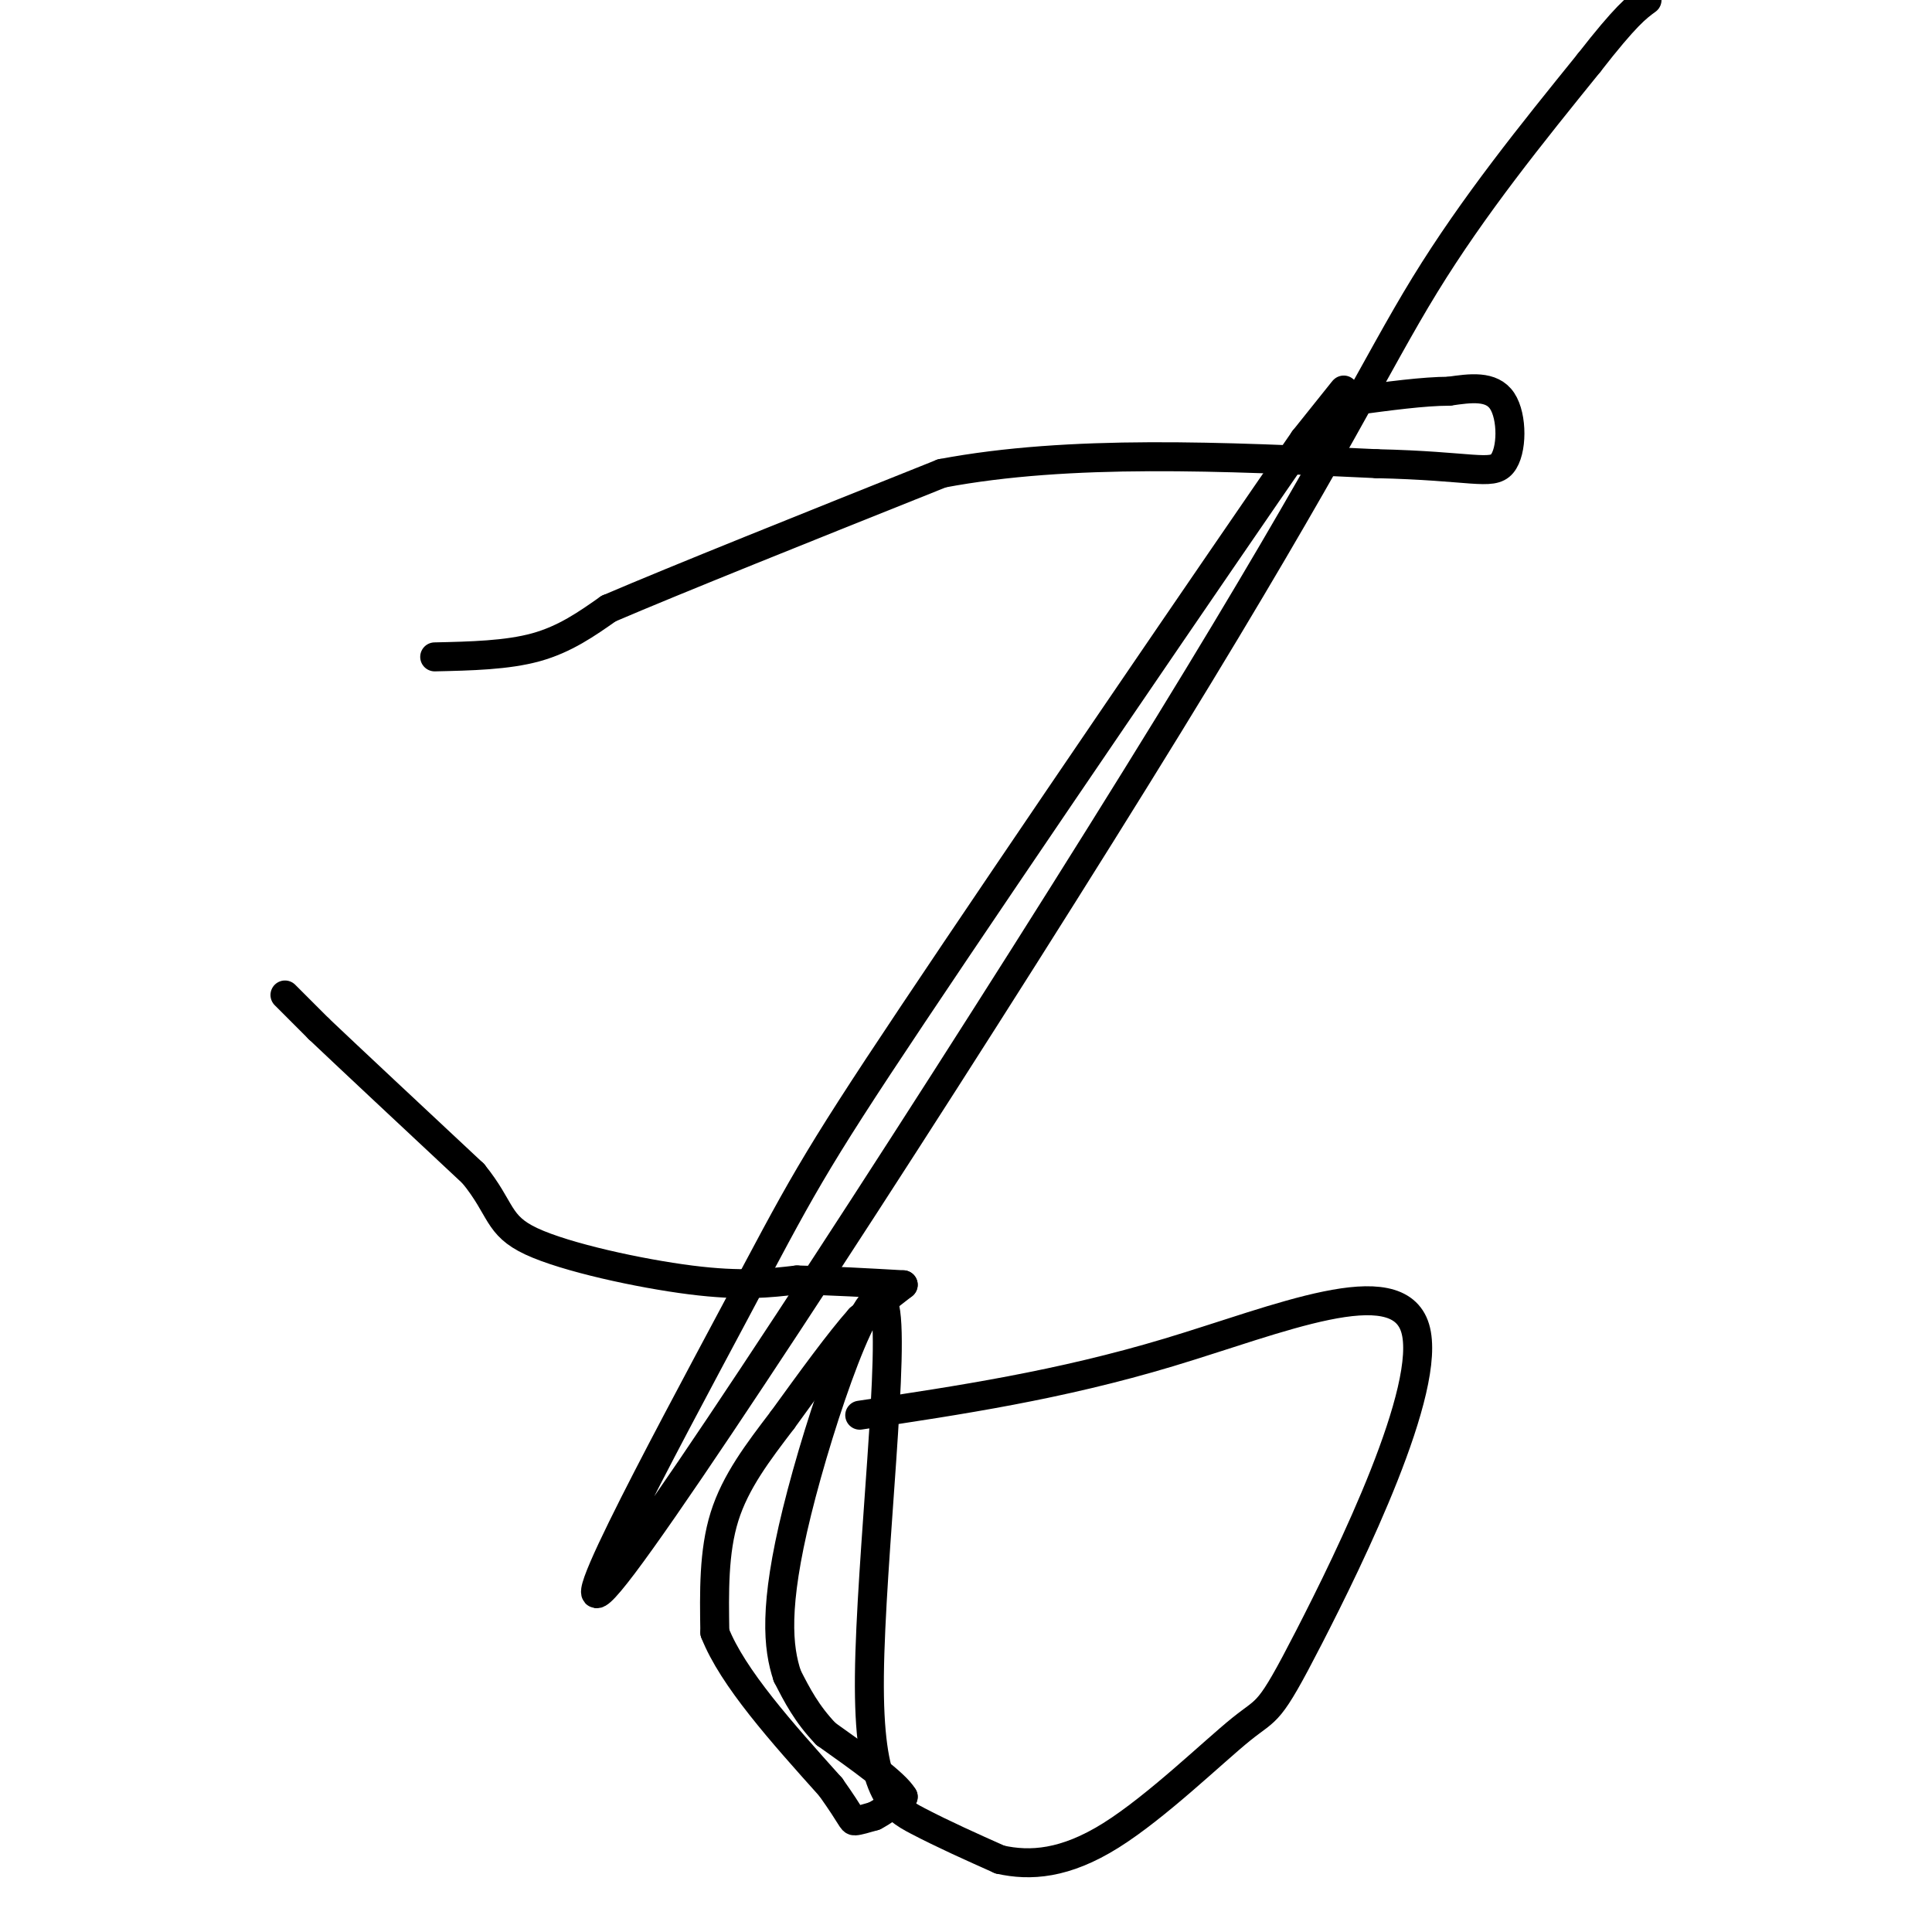 <svg viewBox='0 0 400 400' version='1.1' xmlns='http://www.w3.org/2000/svg' xmlns:xlink='http://www.w3.org/1999/xlink'><g fill='none' stroke='#000000' stroke-width='6' stroke-linecap='round' stroke-linejoin='round'><path d='M59,206c0.000,0.000 7.000,7.000 7,7'/><path d='M66,213c6.500,6.167 19.250,18.083 32,30'/><path d='M98,243c5.964,7.333 4.875,10.667 12,14c7.125,3.333 22.464,6.667 33,8c10.536,1.333 16.268,0.667 22,0'/><path d='M165,265c7.333,0.167 14.667,0.583 22,1'/><path d='M187,266c0.000,0.000 -9.000,7.000 -9,7'/><path d='M178,273c-4.167,4.667 -10.083,12.833 -16,21'/><path d='M162,294c-5.067,6.644 -9.733,12.756 -12,20c-2.267,7.244 -2.133,15.622 -2,24'/><path d='M148,338c3.667,9.333 13.833,20.667 24,32'/><path d='M172,370c4.667,6.578 4.333,7.022 5,7c0.667,-0.022 2.333,-0.511 4,-1'/><path d='M181,376c1.667,-0.833 3.833,-2.417 6,-4'/><path d='M187,372c-1.667,-2.833 -8.833,-7.917 -16,-13'/><path d='M171,359c-4.000,-4.167 -6.000,-8.083 -8,-12'/><path d='M163,347c-1.954,-5.819 -2.838,-14.366 2,-34c4.838,-19.634 15.400,-50.356 18,-43c2.600,7.356 -2.762,52.788 -3,77c-0.238,24.212 4.646,27.203 10,30c5.354,2.797 11.177,5.398 17,8'/><path d='M207,385c6.289,1.413 13.511,0.944 23,-5c9.489,-5.944 21.244,-17.363 27,-22c5.756,-4.637 5.512,-2.490 14,-19c8.488,-16.510 25.708,-51.676 22,-64c-3.708,-12.324 -28.345,-1.807 -51,5c-22.655,6.807 -43.327,9.903 -64,13'/><path d='M90,136c7.500,-0.167 15.000,-0.333 21,-2c6.000,-1.667 10.500,-4.833 15,-8'/><path d='M126,126c14.000,-6.000 41.500,-17.000 69,-28'/><path d='M195,98c26.500,-5.000 58.250,-3.500 90,-2'/><path d='M285,96c19.679,0.440 23.875,2.542 26,0c2.125,-2.542 2.179,-9.726 0,-13c-2.179,-3.274 -6.589,-2.637 -11,-2'/><path d='M300,81c-5.167,0.000 -12.583,1.000 -20,2'/><path d='M280,83c-3.200,-0.578 -1.200,-3.022 -2,-2c-0.800,1.022 -4.400,5.511 -8,10'/><path d='M270,91c-18.151,26.246 -59.529,86.862 -81,119c-21.471,32.138 -23.035,35.797 -37,62c-13.965,26.203 -40.331,74.951 -23,52c17.331,-22.951 78.358,-117.602 113,-174c34.642,-56.398 42.898,-74.542 53,-91c10.102,-16.458 22.051,-31.229 34,-46'/><path d='M329,13c7.667,-9.833 9.833,-11.417 12,-13'/></g>
</svg>